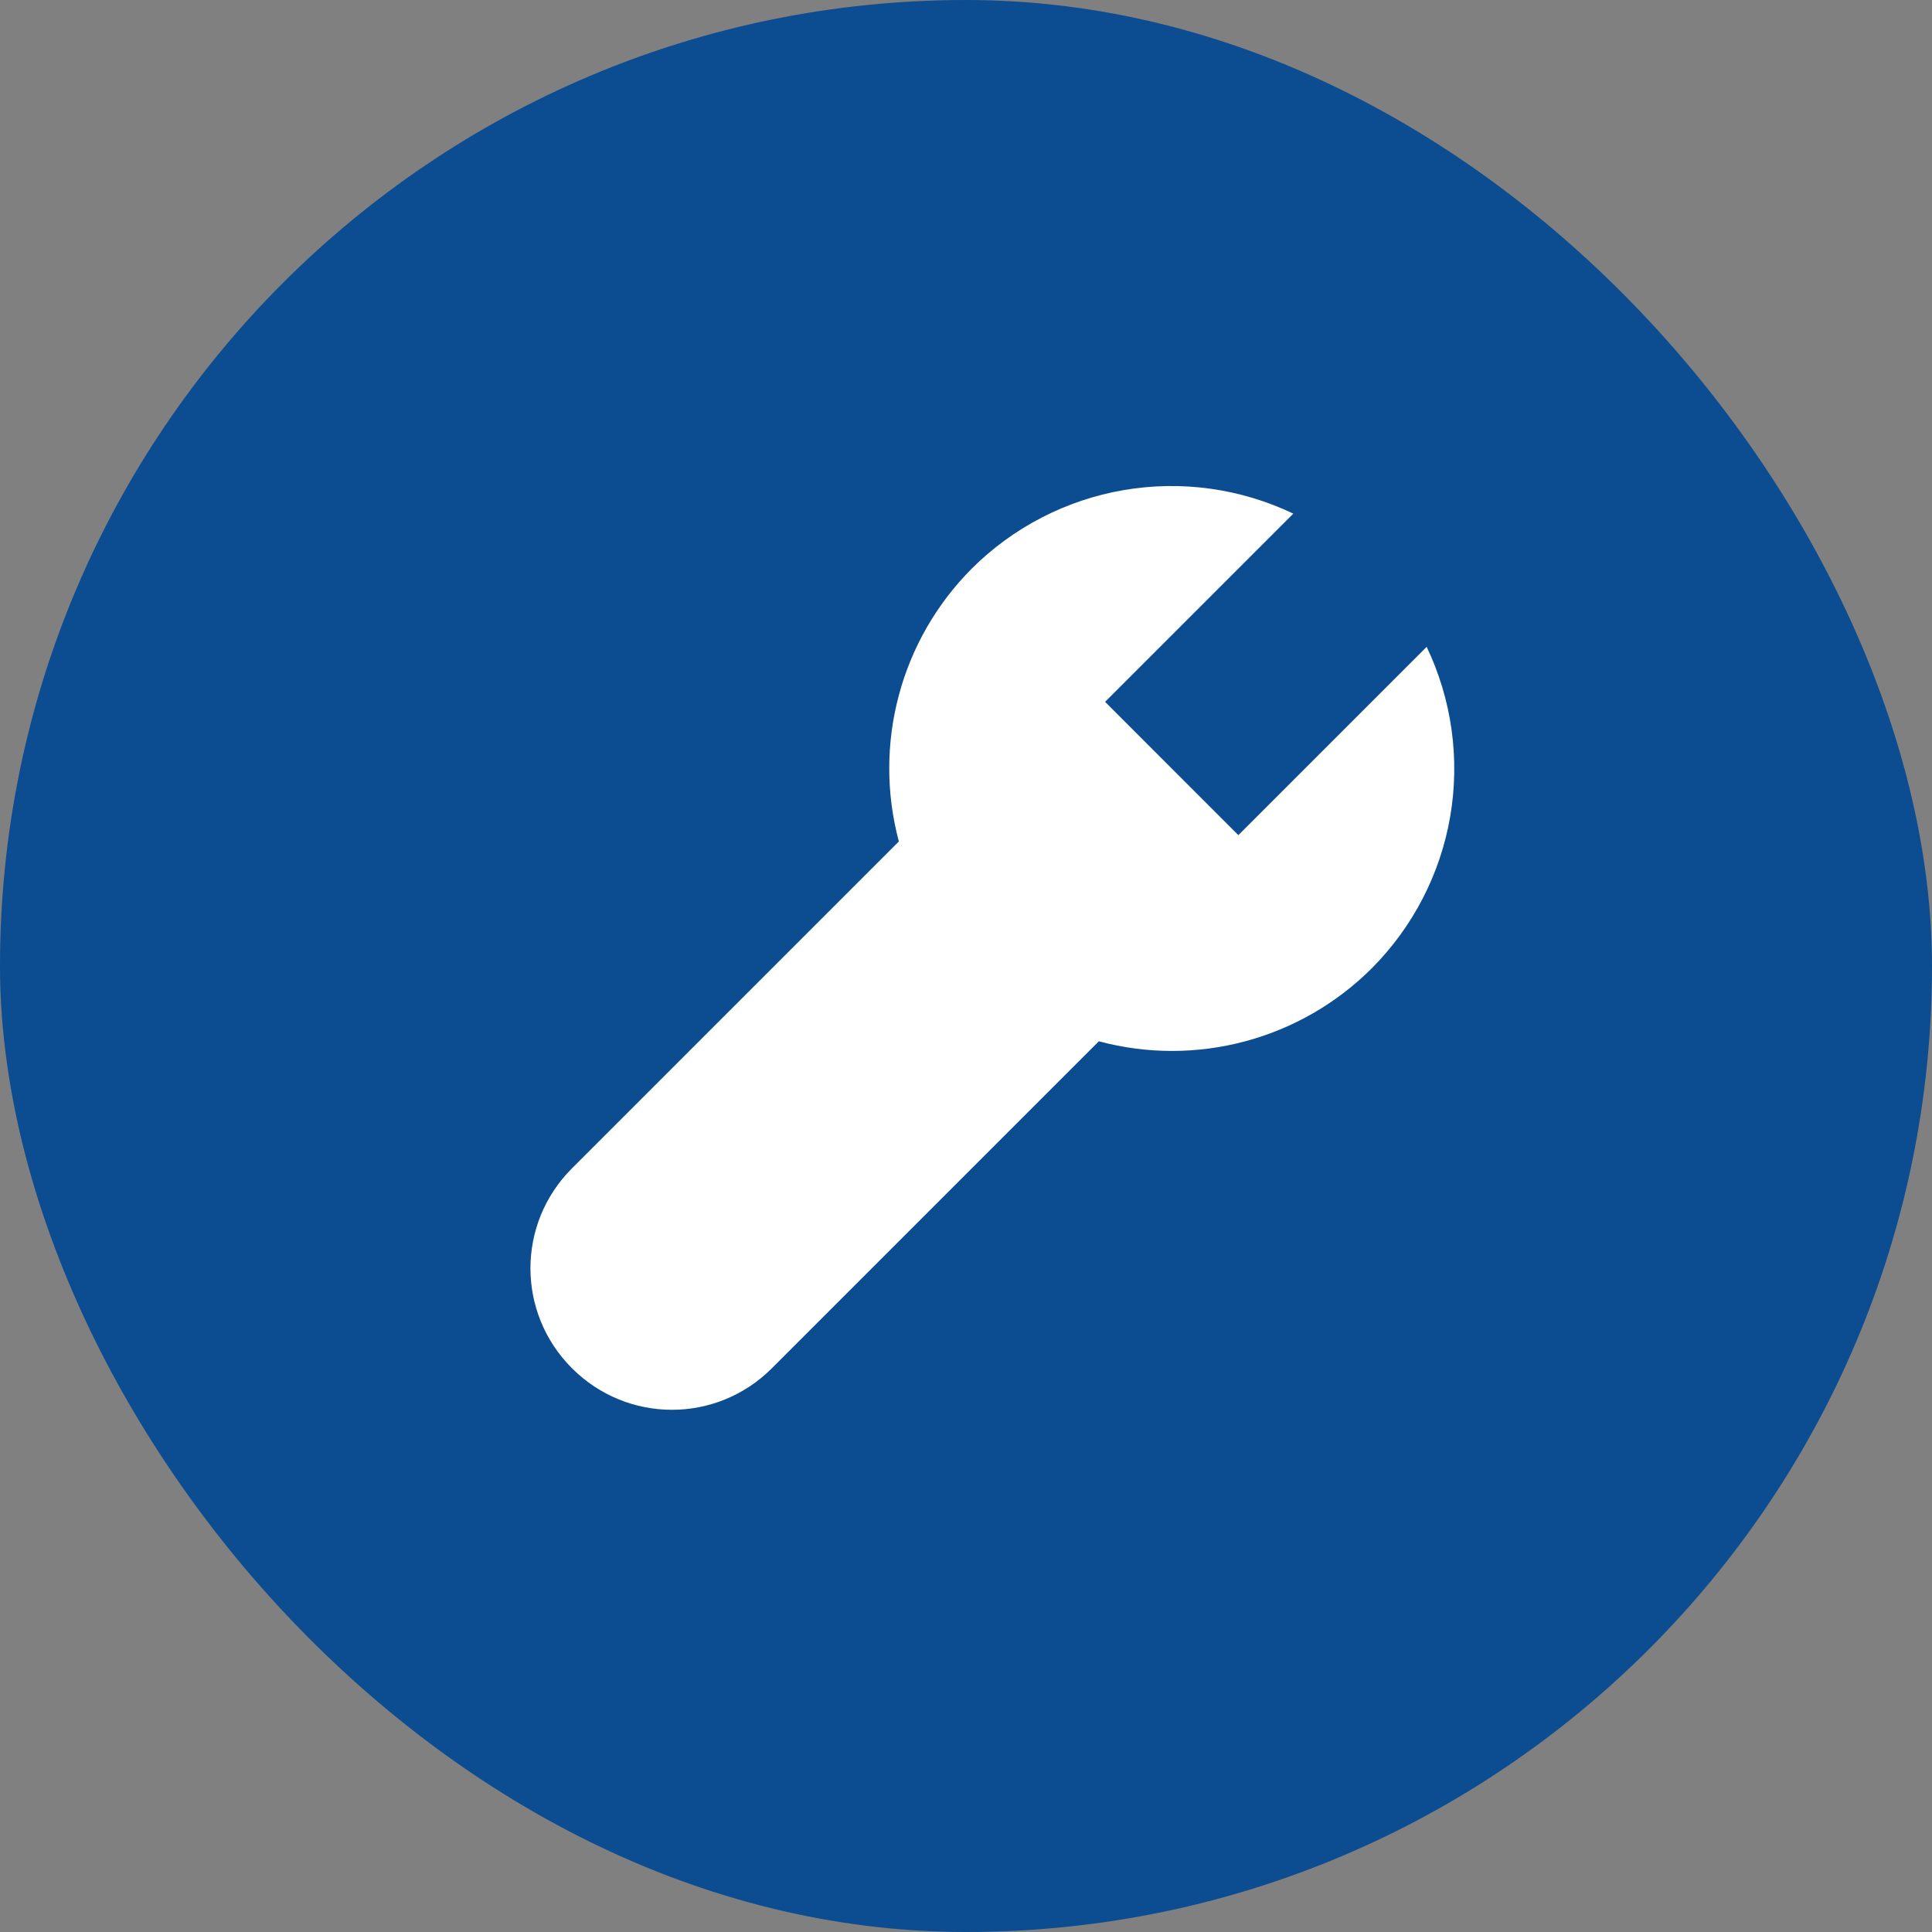 <?xml version="1.0" encoding="UTF-8"?> <svg xmlns="http://www.w3.org/2000/svg" width="41" height="41" viewBox="0 0 41 41" fill="none"><rect x="0" y="0" width="41" height="41" fill="#808080" stroke="none"/><rect width="41" height="41" rx="20.5" fill="#0C4C91"></rect><g clip-path="url(#clip0_4005_6266)"><path d="M30.276 13.727L26.28 17.723L23.452 14.894L27.446 10.9C26.328 10.366 25.071 10.191 23.85 10.4C22.628 10.609 21.501 11.191 20.623 12.066C19.88 12.811 19.346 13.738 19.075 14.754C18.803 15.771 18.803 16.84 19.075 17.857L12.138 24.794C10.963 25.969 10.963 27.861 12.138 29.036C13.313 30.212 15.206 30.212 16.381 29.036L23.319 22.098C24.335 22.37 25.405 22.371 26.421 22.099C27.437 21.828 28.364 21.294 29.109 20.551C29.984 19.674 30.567 18.546 30.776 17.325C30.985 16.103 30.81 14.846 30.276 13.727Z" fill="white"></path></g><defs><clipPath id="clip0_4005_6266"><rect width="29" height="29" fill="white" transform="translate(6 6)"></rect></clipPath></defs></svg> 